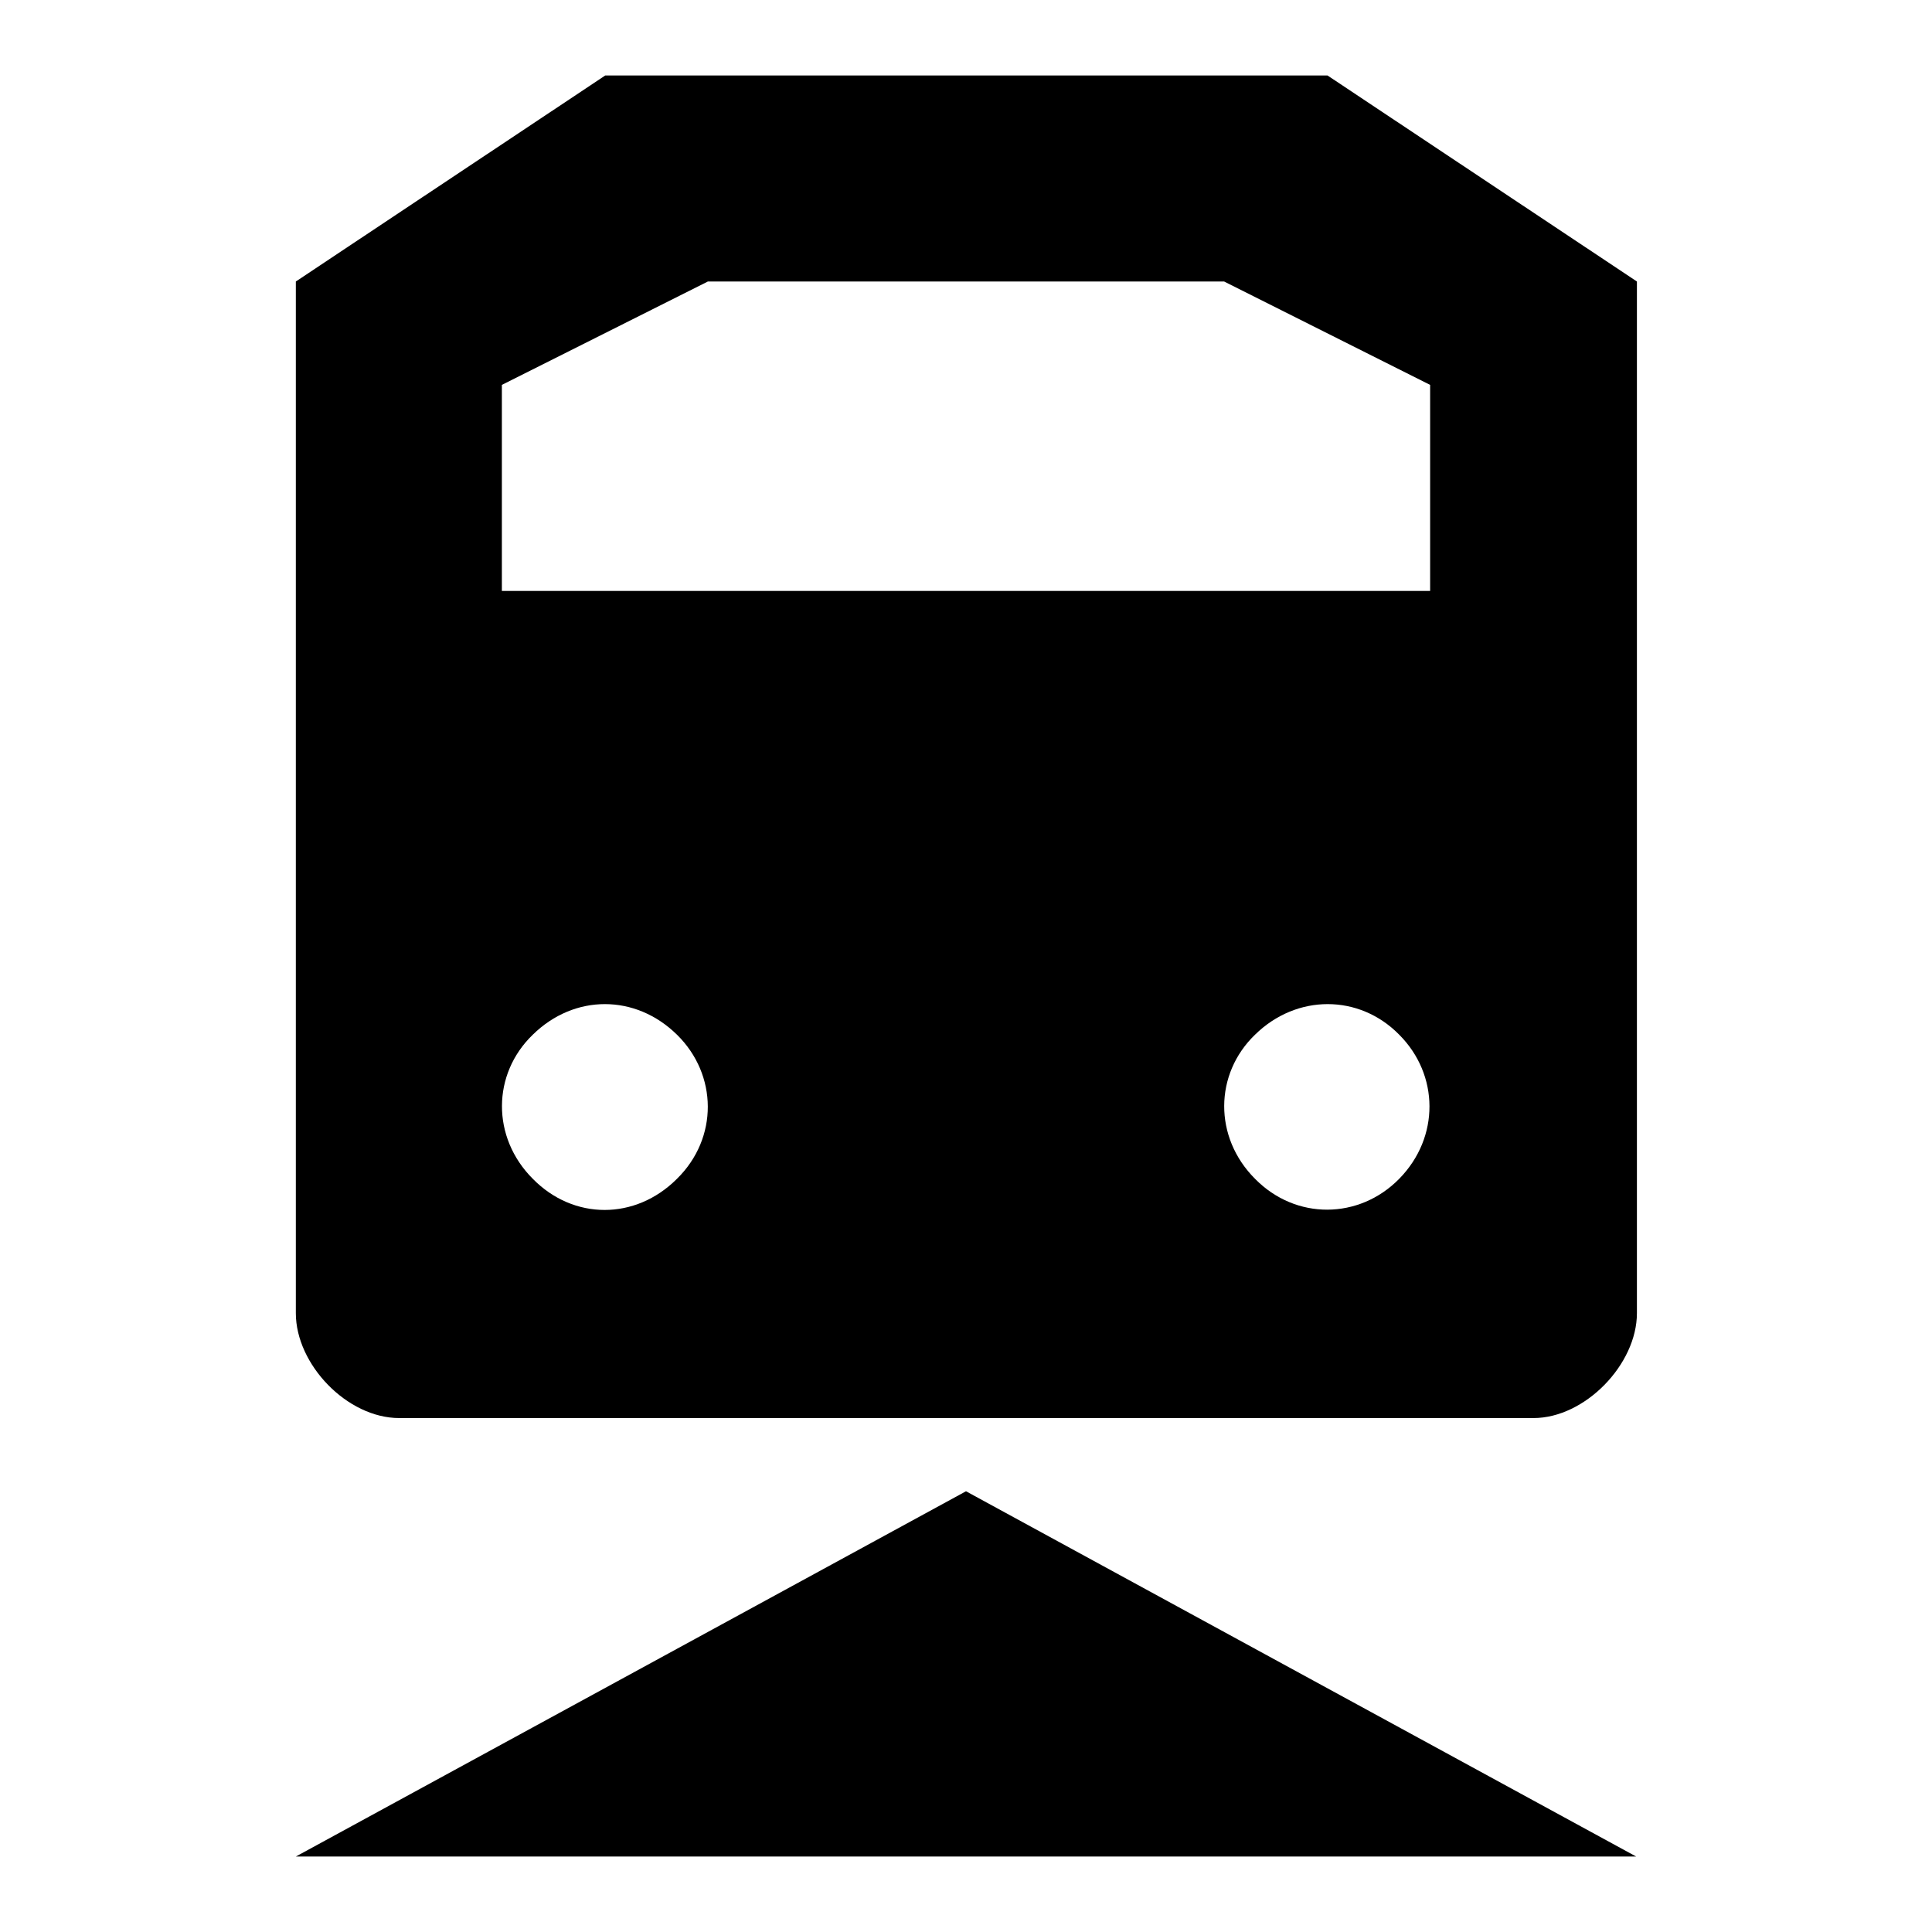 <?xml version="1.0" encoding="utf-8"?>
<!-- Svg Vector Icons : http://www.onlinewebfonts.com/icon -->
<!DOCTYPE svg PUBLIC "-//W3C//DTD SVG 1.1//EN" "http://www.w3.org/Graphics/SVG/1.1/DTD/svg11.dtd">
<svg version="1.1" xmlns="http://www.w3.org/2000/svg" xmlns:xlink="http://www.w3.org/1999/xlink" x="0px" y="0px" viewBox="0 0 256 256" enable-background="new 0 0 256 256" xml:space="preserve">
<g> <path fill="#000000" d="M39.2,37.3V174c0,6.8,6.8,13.9,13.7,13.9h150.3c6.8,0,13.7-7.1,13.7-13.9V37.3l-41-27.3H80.2L39.2,37.3z  M39.2,246h177.6L128,197.6L39.2,246z M185.4,137.1c5.3,5.3,5.4,13.6,0,19.1c-5.3,5.4-13.7,5.5-19.1,0c-5.5-5.5-5.4-13.9,0-19.1 C171.8,131.7,180.1,131.7,185.4,137.1z M89.7,137.1c5.4,5.3,5.5,13.7,0,19.1c-5.5,5.5-13.7,5.5-19.1,0c-5.5-5.5-5.4-13.9,0-19.1 C76.1,131.7,84.2,131.7,89.7,137.1z M162.2,37.3L189.5,51v27.3h-123V51l27.3-13.7H162.2z"/></g>
</svg>